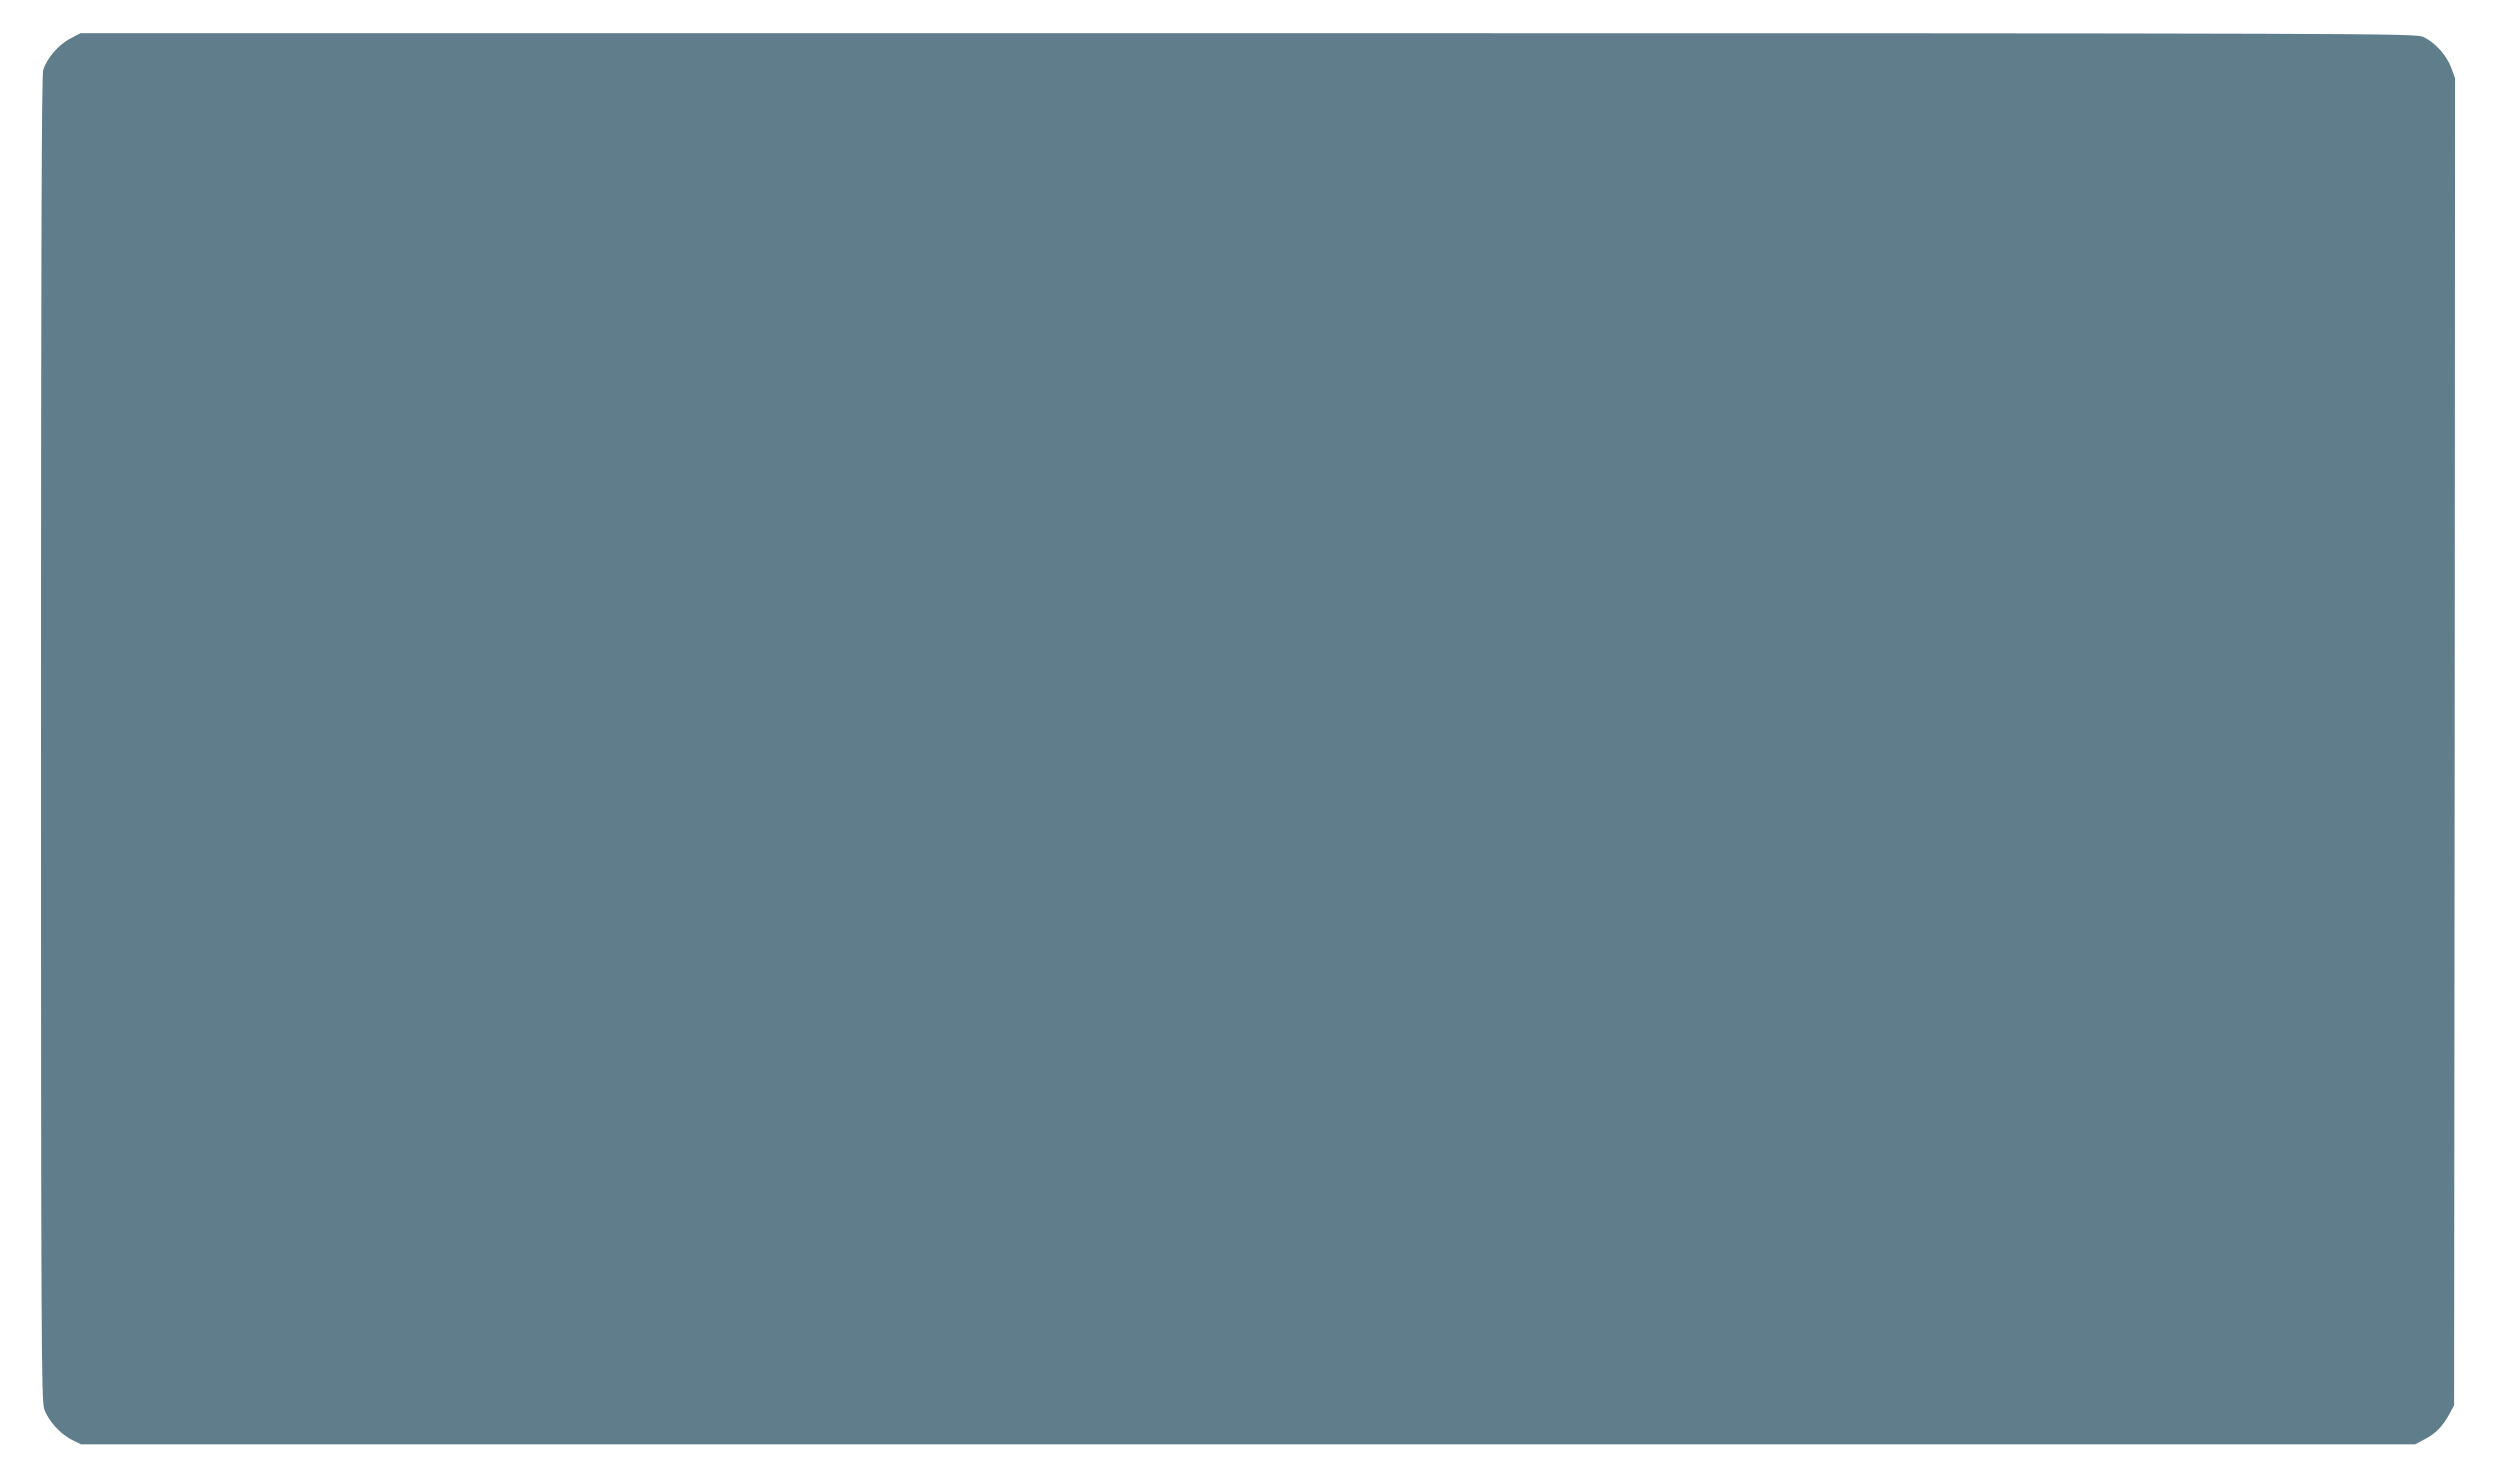 <?xml version="1.0" standalone="no"?>
<!DOCTYPE svg PUBLIC "-//W3C//DTD SVG 20010904//EN"
 "http://www.w3.org/TR/2001/REC-SVG-20010904/DTD/svg10.dtd">
<svg version="1.0" xmlns="http://www.w3.org/2000/svg"
 width="1280pt" height="760pt" viewBox="0 0 1280 760"
 preserveAspectRatio="xMidYMid meet">
<g transform="translate(0,760) scale(0.1,-0.1)"
fill="#607d8b" stroke="none">
<path d="M359 7402 c-60 -31 -120 -101 -138 -162 -8 -27 -11 -935 -11 -3422 0
-3054 2 -3389 16 -3431 20 -60 82 -129 142 -159 l47 -23 5975 0 5975 0 51 27
c56 29 93 68 127 132 l22 41 3 3397 2 3397 -20 55 c-24 64 -84 130 -143 157
-41 18 -177 19 -6018 19 l-5977 0 -53 -28z"/>
</g>
</svg>
